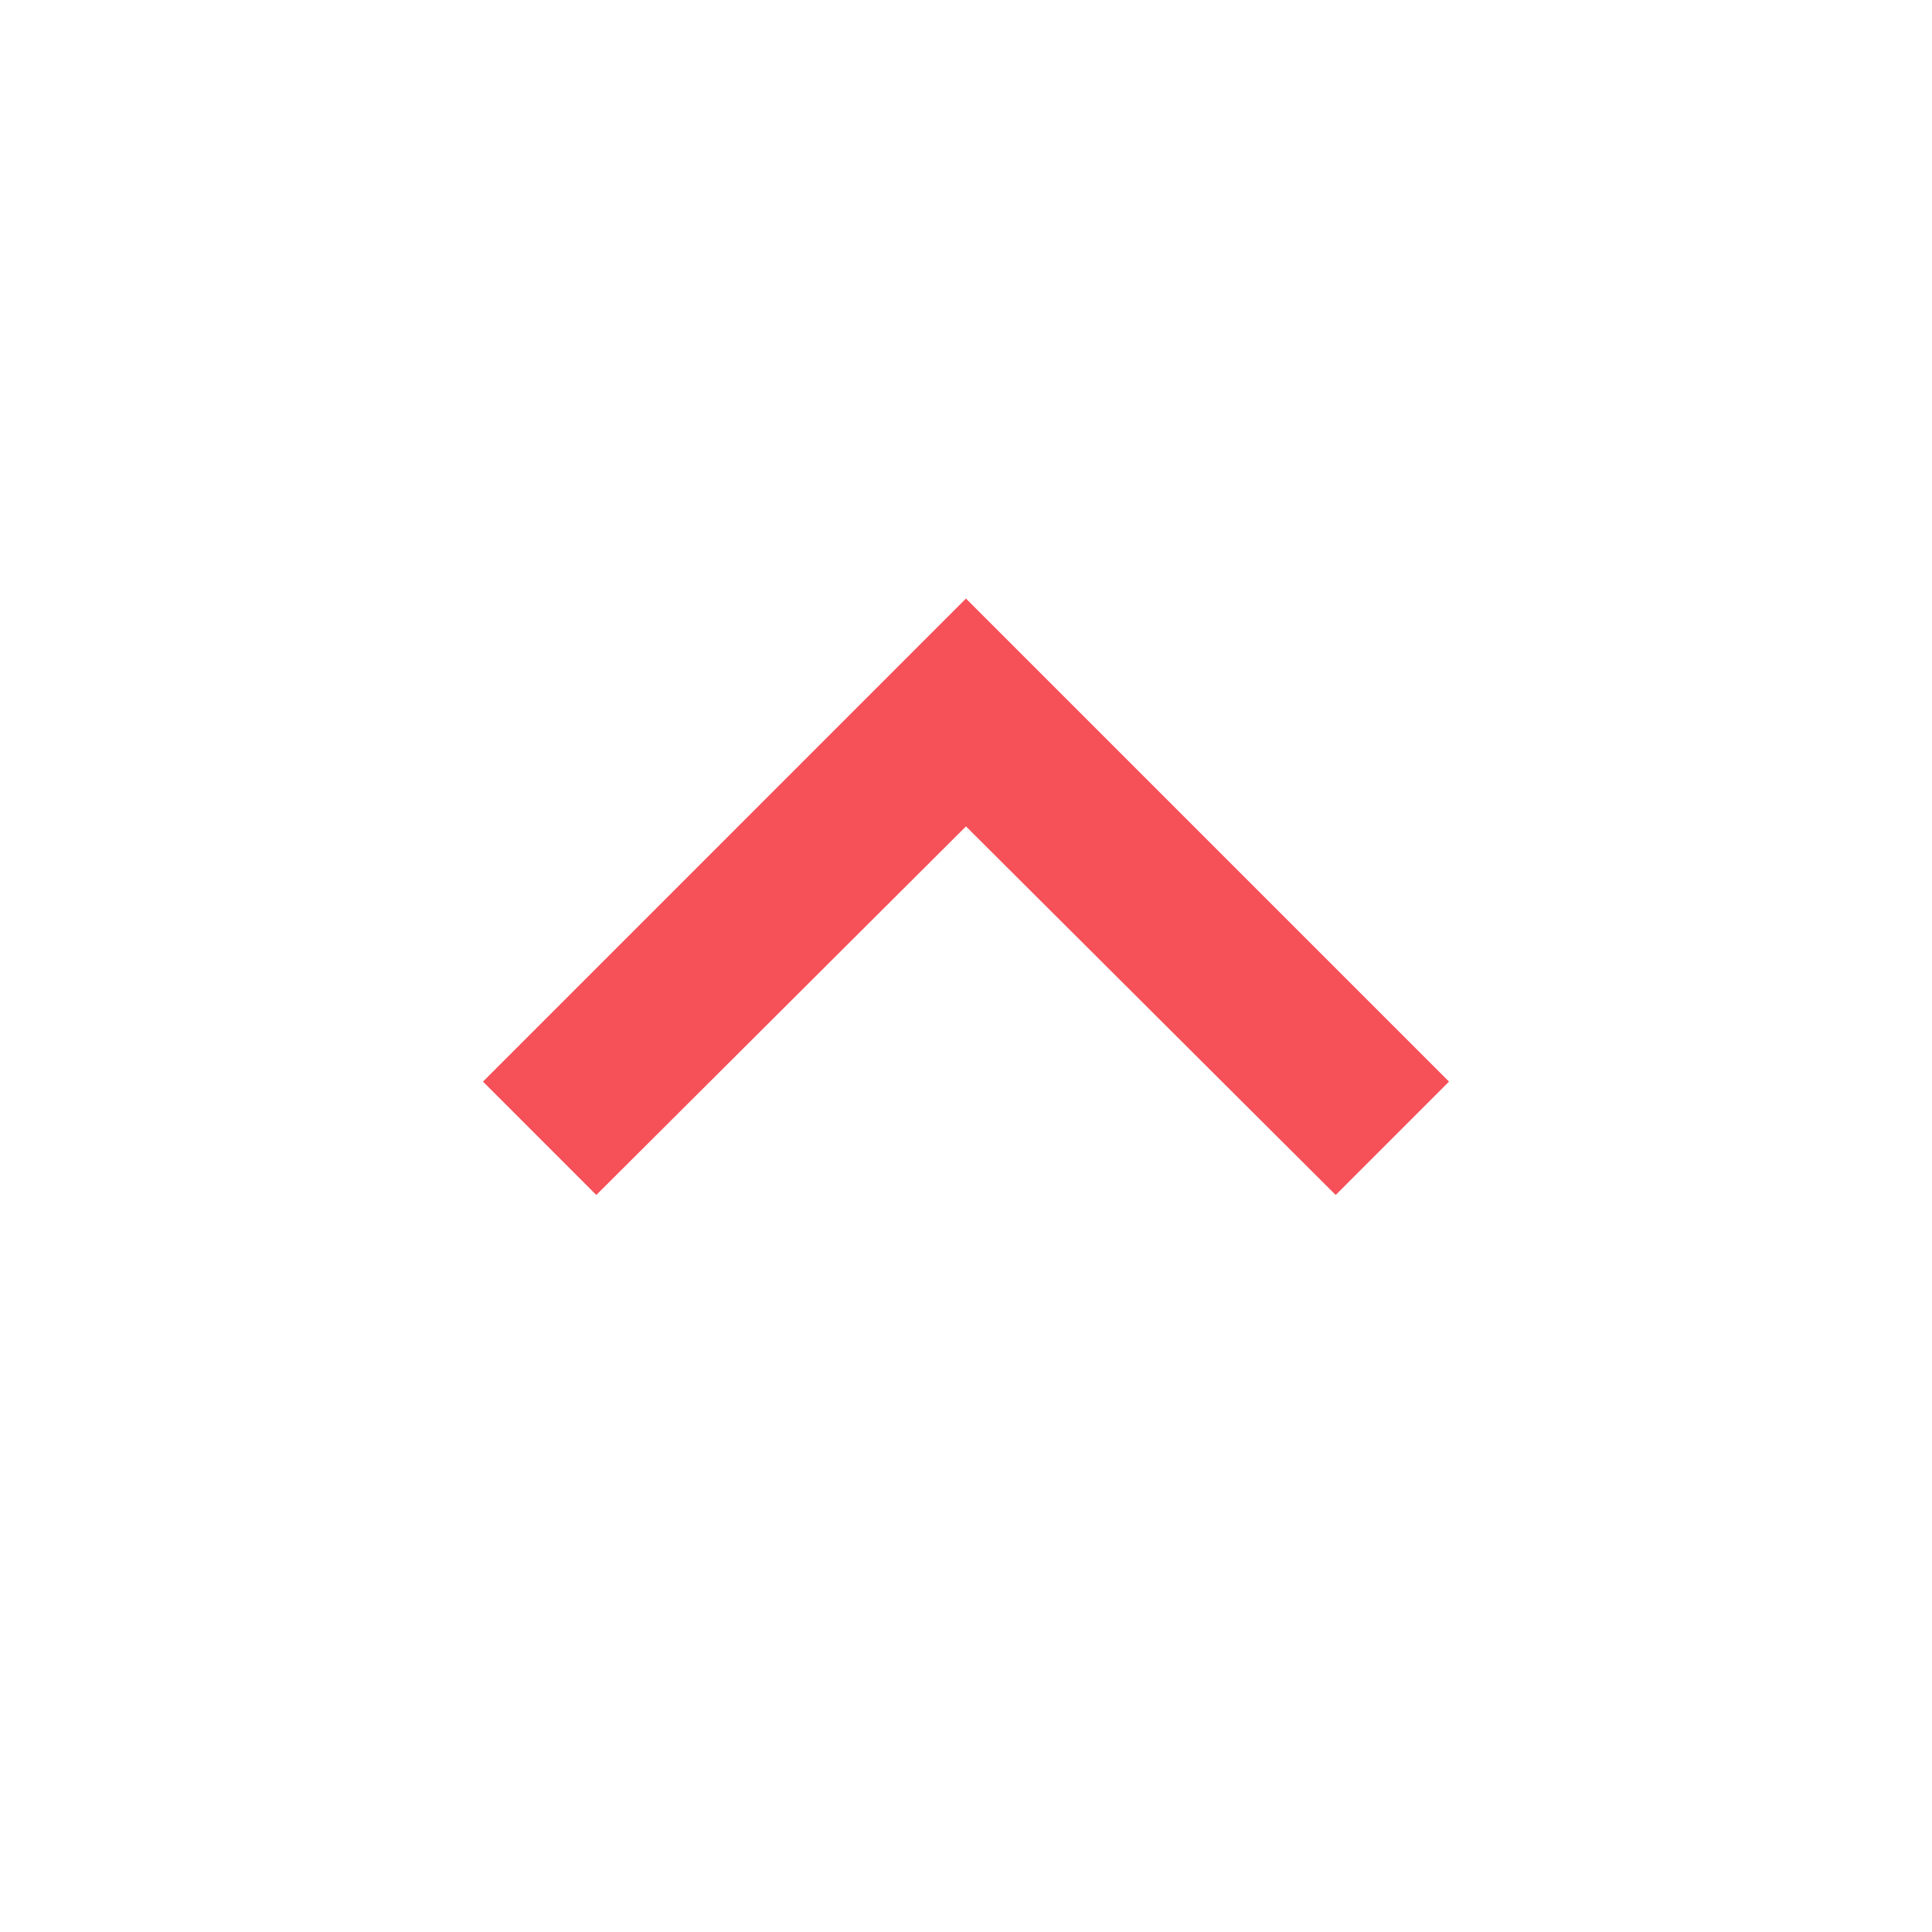 <?xml version="1.0" encoding="utf-8"?>
<!-- Generator: Adobe Illustrator 23.1.1, SVG Export Plug-In . SVG Version: 6.00 Build 0)  -->
<svg version="1.1" id="Ebene_1" xmlns="http://www.w3.org/2000/svg" xmlns:xlink="http://www.w3.org/1999/xlink" x="0px" y="0px"
	 viewBox="0 0 35.957 35.957" style="enable-background:new 0 0 35.957 35.957;" xml:space="preserve">
<style type="text/css">
	.st0{fill:#F65058;}
</style>
<g id="keyboard_arrow_down-24px" transform="translate(35.957 35.957) rotate(180)">
	<polygon class="st0" points="8.989,15.827 11.098,13.717 17.979,20.577 24.859,13.717 26.968,15.827 17.979,24.817 	"/>
</g>
</svg>
